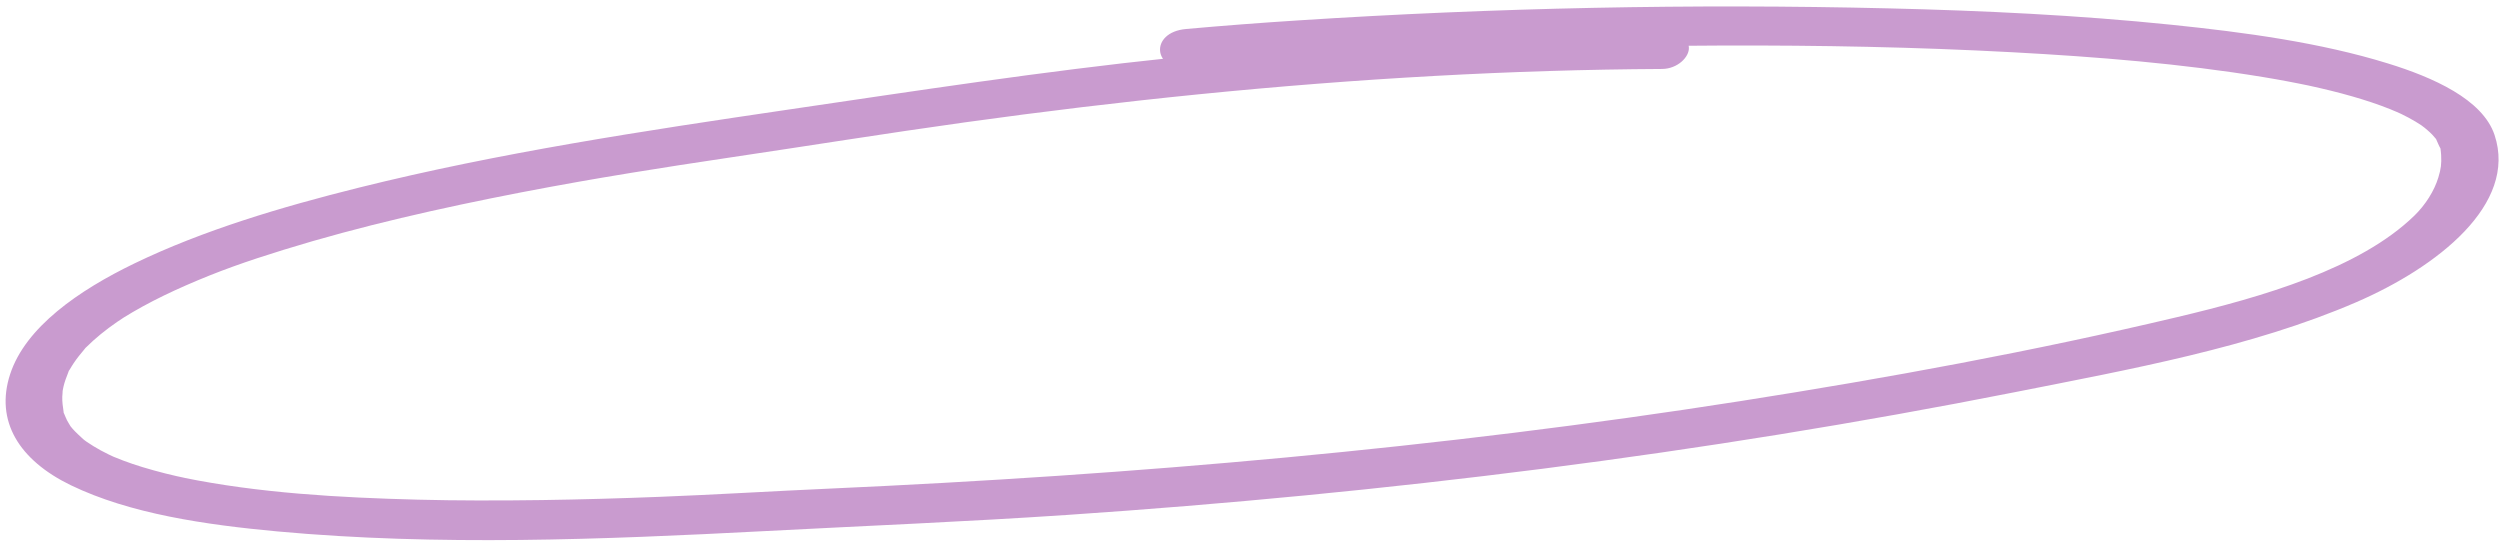 <svg width="312" height="68" viewBox="0 0 312 68" fill="none" xmlns="http://www.w3.org/2000/svg">
<path d="M207.07 3.745C186.771 3.869 166.418 5.112 146.176 7.226C130.098 8.905 114.222 11.35 98.282 13.692C80.295 16.343 62.271 19.064 44.801 23.415C35.107 25.832 25.352 28.734 16.786 32.871C9.818 36.238 3.188 40.829 1.268 46.692C-0.652 52.555 2.398 57.43 8.828 60.551C16.215 64.126 25.654 65.494 34.626 66.322C54.555 68.155 75.183 67.34 95.394 66.284C107.993 65.624 120.589 65.109 133.187 64.263C153.021 62.924 172.825 61.02 192.524 58.499C212.293 55.962 231.941 52.799 251.38 48.958C265.819 46.098 281.005 43.356 294.048 37.721C304.183 33.342 314.2 25.491 311.321 16.847C309.834 12.387 303.605 9.641 297.994 7.912C289.577 5.309 280.174 4.035 270.98 3.088C259.355 1.892 247.539 1.327 235.732 1.045C211.221 0.455 186.498 0.956 161.89 2.554C157.262 2.851 152.638 3.205 148.019 3.619C143.4 4.032 143.869 8.895 148.402 8.479C170.539 6.469 192.861 5.746 215.008 5.682C227.117 5.646 239.034 5.871 251.14 6.52C261.679 7.088 272.227 7.938 282.443 9.617C283.478 9.79 284.498 9.964 285.506 10.158C285.995 10.247 286.485 10.345 286.975 10.443C287.263 10.499 287.552 10.554 287.84 10.62C287.264 10.499 287.869 10.627 288.114 10.676C289.961 11.078 291.798 11.52 293.583 12.035C295.208 12.503 296.794 13.024 298.303 13.629C298.523 13.719 299.683 14.224 298.801 13.824C299.095 13.957 299.404 14.099 299.698 14.232C300.303 14.527 300.895 14.842 301.46 15.179C301.699 15.327 301.937 15.474 302.177 15.631C302.371 15.763 303.084 16.342 302.356 15.744C302.766 16.093 303.19 16.432 303.546 16.805C303.7 16.968 303.828 17.144 303.983 17.308C304.448 17.809 303.759 16.817 304.03 17.373C304.216 17.759 304.365 18.197 304.592 18.561C304.835 18.952 304.542 17.939 304.534 18.37C304.54 18.448 304.574 18.523 304.58 18.591C304.6 18.844 304.648 19.094 304.654 19.348C304.713 20.459 304.634 21.071 304.307 22.143C303.802 23.826 302.678 25.587 301.308 26.918C294.497 33.529 282.449 37.031 271.687 39.581C253.812 43.827 235.498 47.188 217.189 50.06C179.589 55.959 141.586 59.268 103.5 60.98C96.433 61.292 89.362 61.733 82.293 62.006C77.401 62.197 72.519 62.337 67.632 62.409C64.912 62.448 62.19 62.467 59.466 62.456C56.743 62.446 54.997 62.428 52.155 62.358C42.307 62.108 32.263 61.53 22.908 59.617C23.614 59.757 22.244 59.464 22.042 59.422C21.579 59.311 21.117 59.201 20.654 59.091C19.685 58.845 18.713 58.579 17.769 58.291C16.955 58.043 16.154 57.773 15.364 57.474C14.985 57.337 14.618 57.181 14.252 57.033C13.505 56.73 14.855 57.318 14.149 56.992C13.943 56.901 13.737 56.8 13.546 56.708C12.897 56.397 12.274 56.055 11.678 55.691C11.395 55.518 11.125 55.334 10.841 55.151C10.677 55.046 10.526 54.931 10.375 54.816C11.008 55.284 10.511 54.922 10.373 54.796C9.915 54.373 9.457 53.959 9.052 53.502C8.958 53.392 8.879 53.281 8.786 53.181C8.409 52.721 9.095 53.694 8.801 53.199C8.653 52.946 8.492 52.695 8.358 52.441C8.225 52.188 8.133 51.912 8.012 51.647C7.737 51.033 8.03 52.047 7.935 51.38C7.842 50.751 7.752 50.142 7.772 49.505C7.772 49.319 7.882 48.381 7.771 49.123C7.805 48.837 7.854 48.559 7.917 48.28C8.053 47.663 8.289 47.068 8.525 46.462C8.797 45.776 8.308 46.763 8.71 46.105C8.873 45.838 9.022 45.572 9.201 45.314C9.594 44.725 10.047 44.171 10.513 43.616C11.006 43.029 10.3 43.789 10.853 43.247C11.117 43.001 11.367 42.747 11.632 42.511C12.241 41.964 12.894 41.433 13.563 40.93C13.911 40.668 14.275 40.414 14.638 40.161C14.812 40.039 15.946 39.305 15.311 39.707C16.122 39.203 16.949 38.717 17.805 38.248C19.532 37.301 21.335 36.435 23.186 35.624C27.244 33.846 30.749 32.612 35.428 31.167C45.023 28.2 55 25.956 65.03 24.011C67.433 23.548 69.837 23.104 72.243 22.679C72.859 22.572 73.474 22.465 74.076 22.359C74.677 22.253 73.25 22.502 74.3 22.322C74.579 22.27 74.845 22.23 75.125 22.178C76.357 21.974 77.588 21.759 78.806 21.565C82.797 20.908 86.805 20.299 90.828 19.698C100.683 18.236 110.528 16.648 120.403 15.273C139.832 12.568 159.429 10.553 179.057 9.475C188.518 8.954 197.983 8.658 207.438 8.606C209.338 8.594 210.866 7.114 210.771 5.899C210.658 4.47 208.969 3.732 207.055 3.746L207.07 3.745Z" fill="#C99BCF"/>
</svg>
